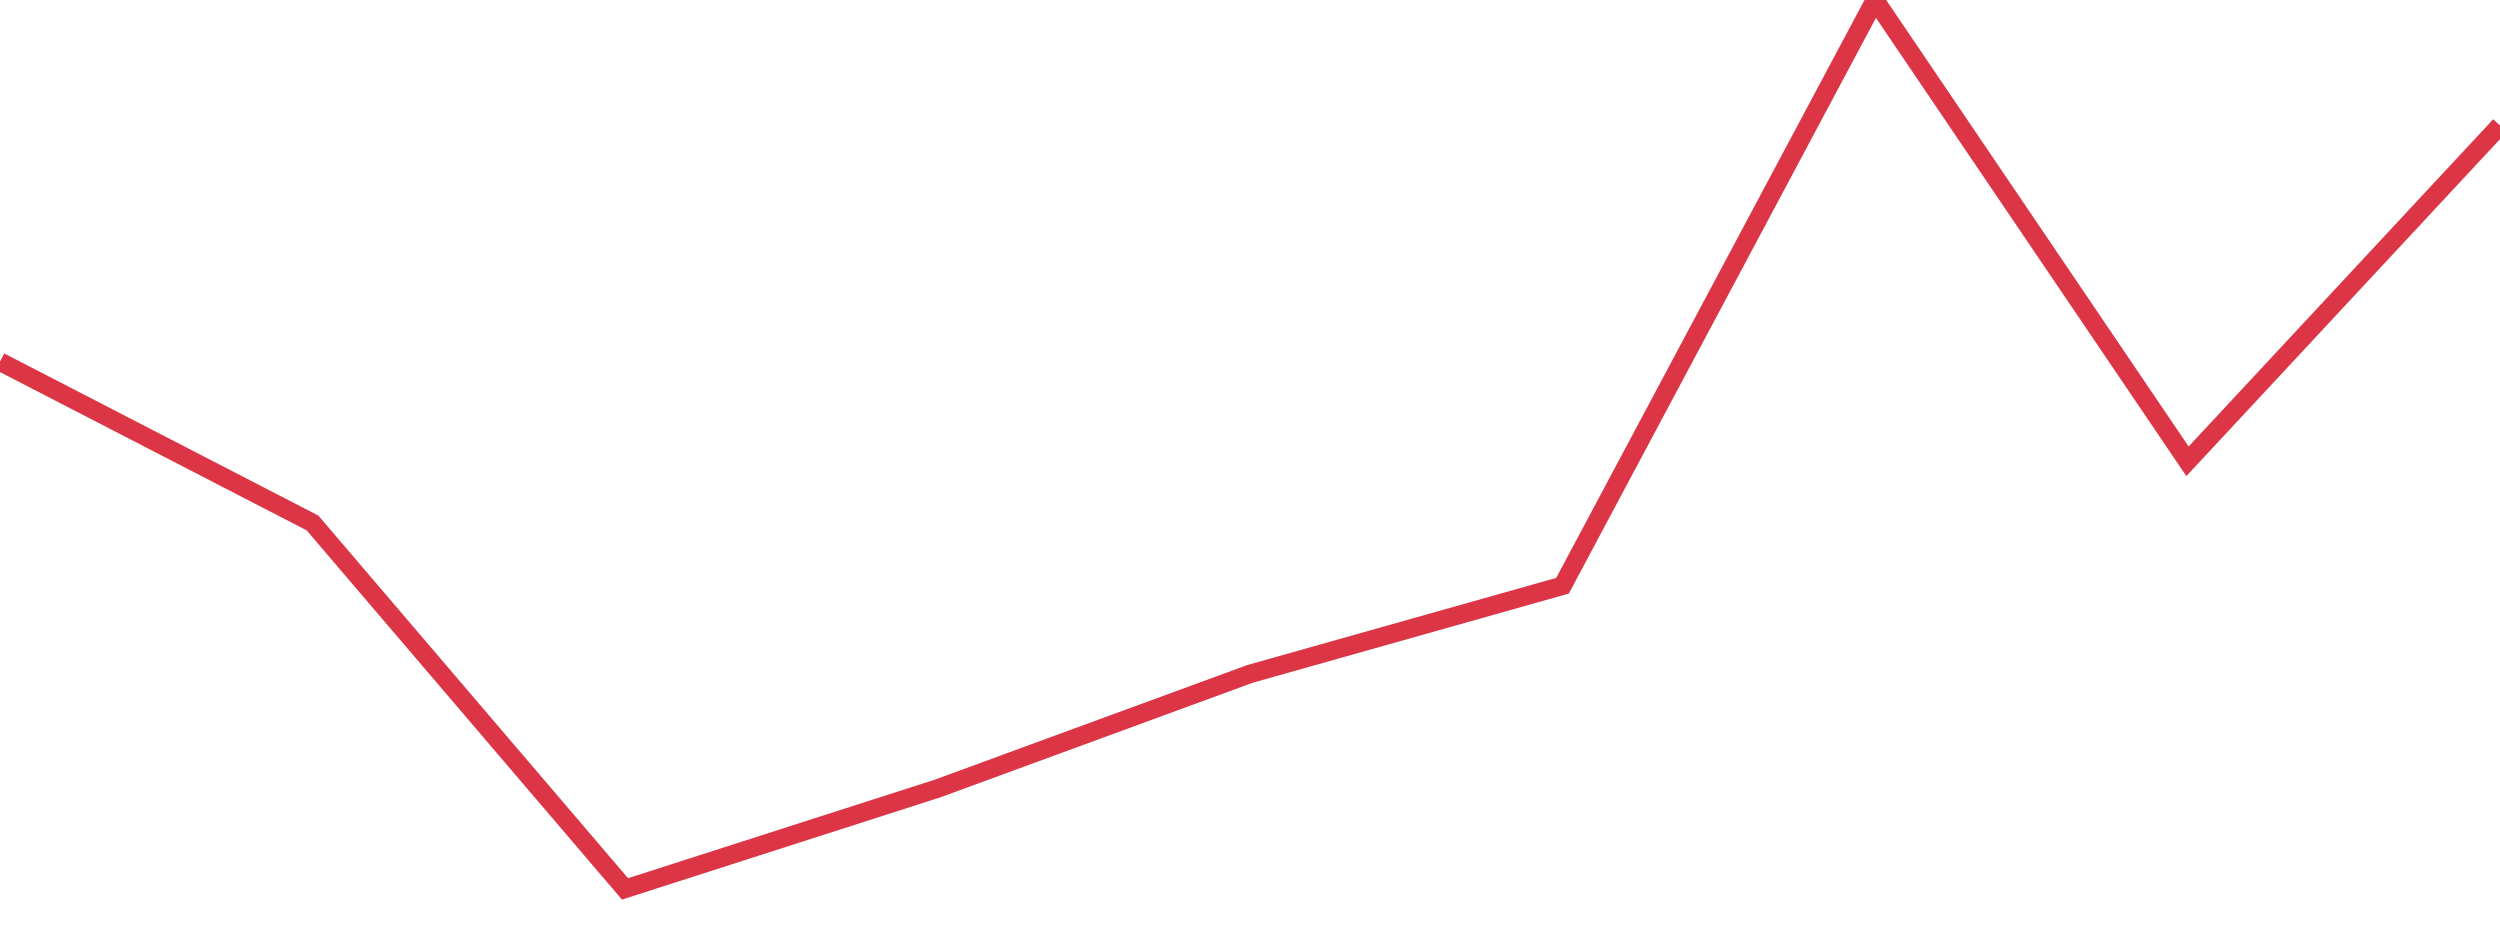 <?xml version="1.0" standalone="no"?>
<!DOCTYPE svg PUBLIC "-//W3C//DTD SVG 1.1//EN" "http://www.w3.org/Graphics/SVG/1.1/DTD/svg11.dtd">
<svg width="135" height="50" viewBox="0 0 135 50" preserveAspectRatio="none" class="sparkline" xmlns="http://www.w3.org/2000/svg"
xmlns:xlink="http://www.w3.org/1999/xlink"><path  class="sparkline--line" d="M 0 19.53 L 0 19.53 L 16.875 28.24 L 33.75 48 L 50.625 42.58 L 67.5 36.39 L 84.375 31.63 L 101.25 0 L 118.125 24.91 L 135 6.78" fill="none" stroke-width="1" stroke="#dc3545"></path></svg>